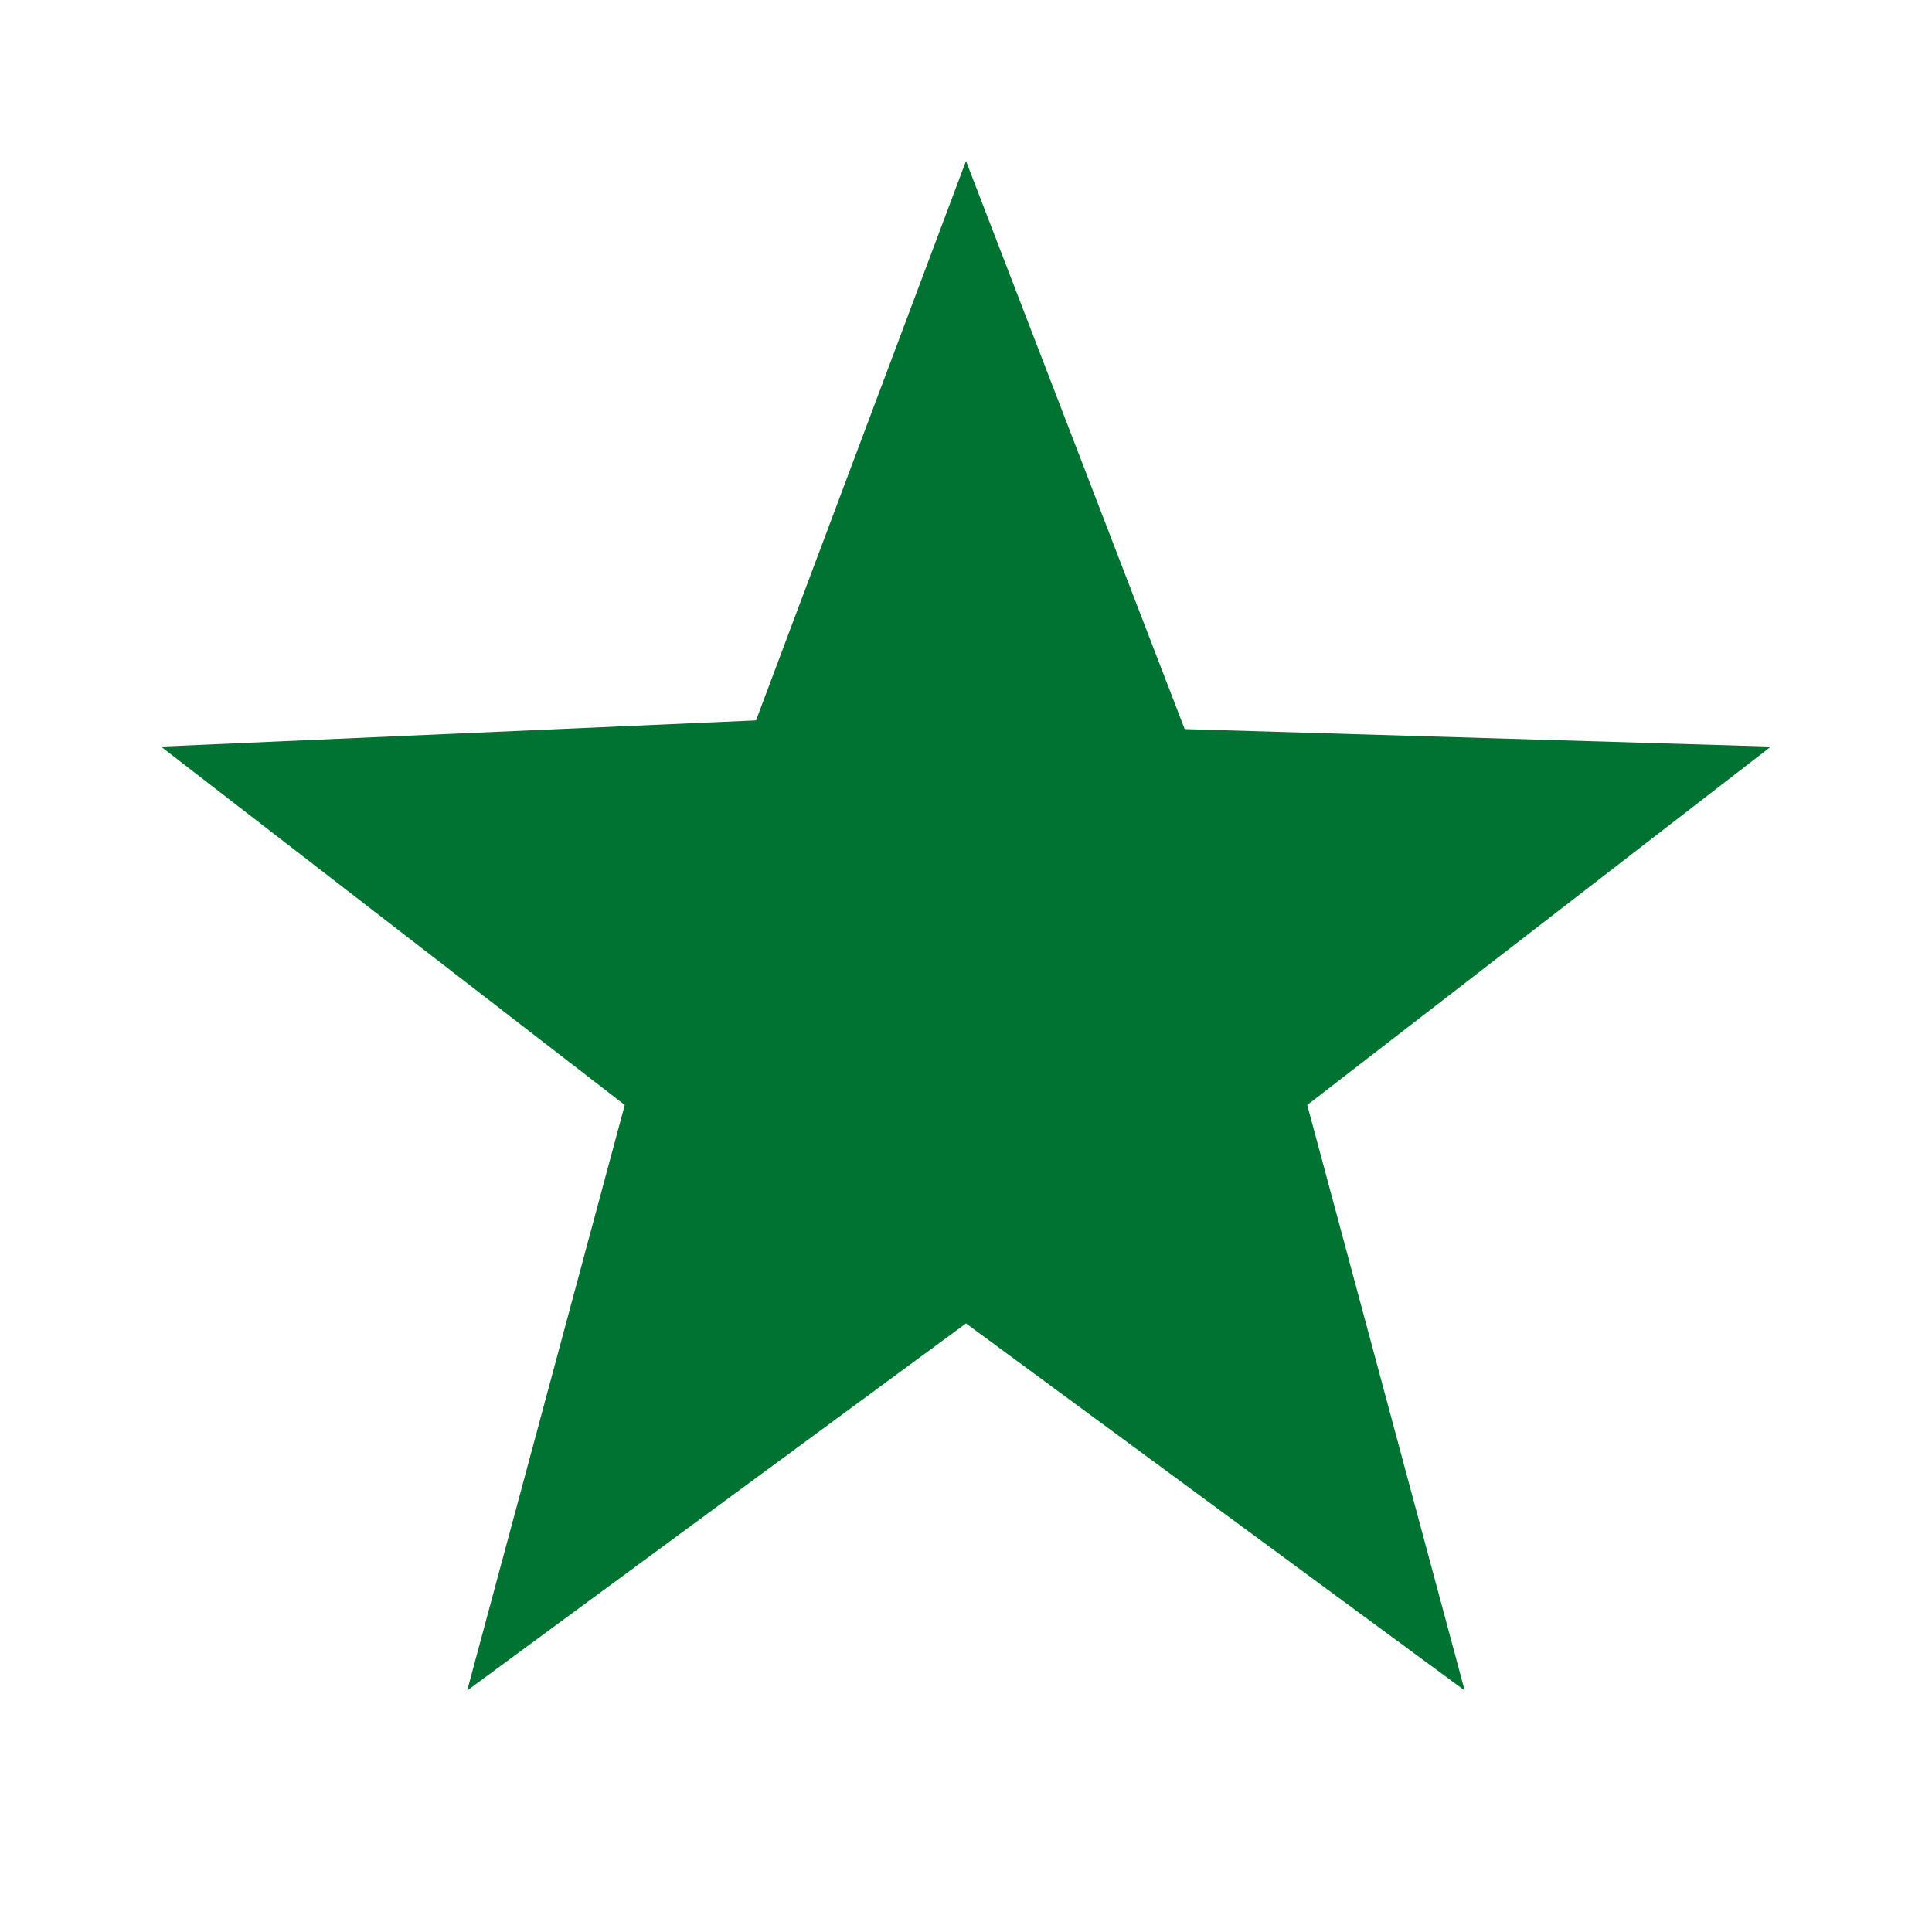 <svg width="16" height="16" viewBox="0 0 16 16" fill="none"
  xmlns="http://www.w3.org/2000/svg">
  <path d="M8 10.96L3.869 14L5.174 9.151L1.333 6.183L6.261 5.966L8 1.333L9.811 6.038L14.666 6.183L10.826 9.151L12.13 14L8 10.96Z" fill="#007232"/>
</svg>
